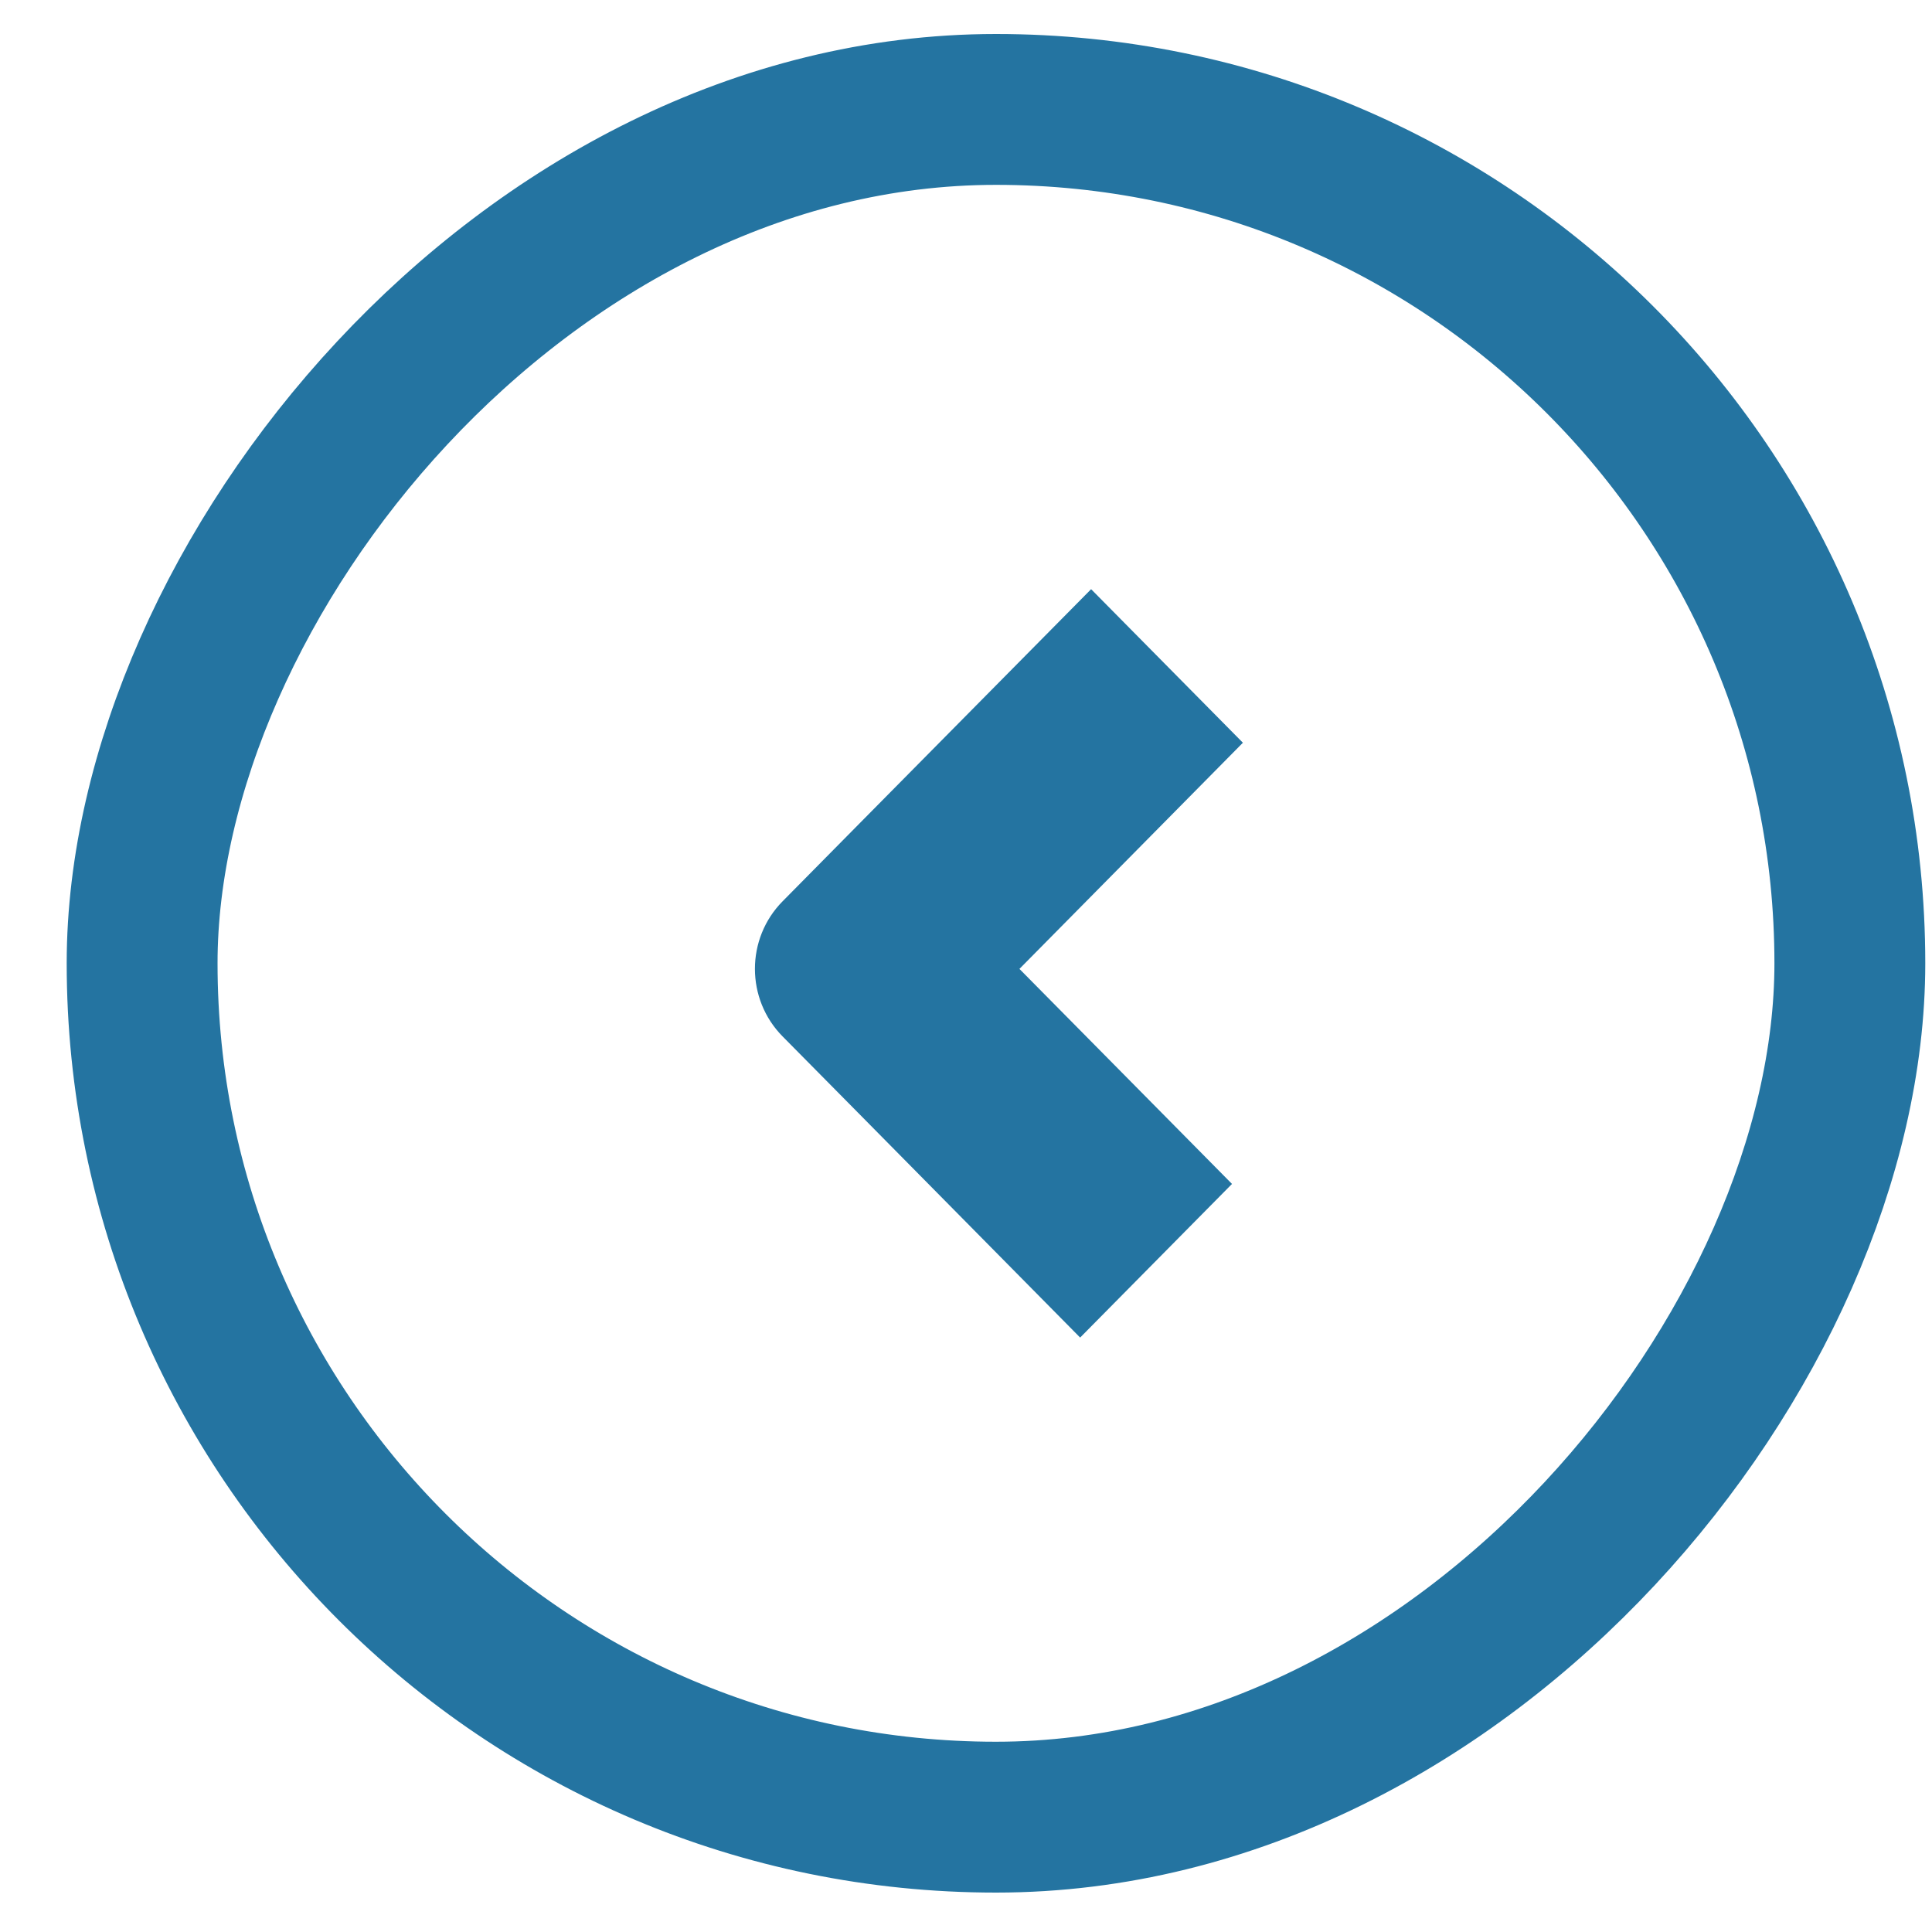 <svg width="25" height="25" viewBox="0 0 25 25" fill="none" xmlns="http://www.w3.org/2000/svg">
<path d="M12.934 12.537L15.825 9.611L14.119 7.885L11.228 10.809L10.259 11.79C9.85 12.202 9.85 12.872 10.259 13.284L11.228 14.264L13.977 17.047L15.684 15.32L12.934 12.538L12.934 12.537Z" fill="#2474A1" stroke="#2474A1" stroke-width="0.367" stroke-miterlimit="10"/>
<rect x="-0.976" y="0.976" width="22.098" height="22.098" rx="11.049" transform="matrix(-1 0 0 1 22.961 0.44)" stroke="#2474A1" stroke-width="1.952"/>
</svg>

